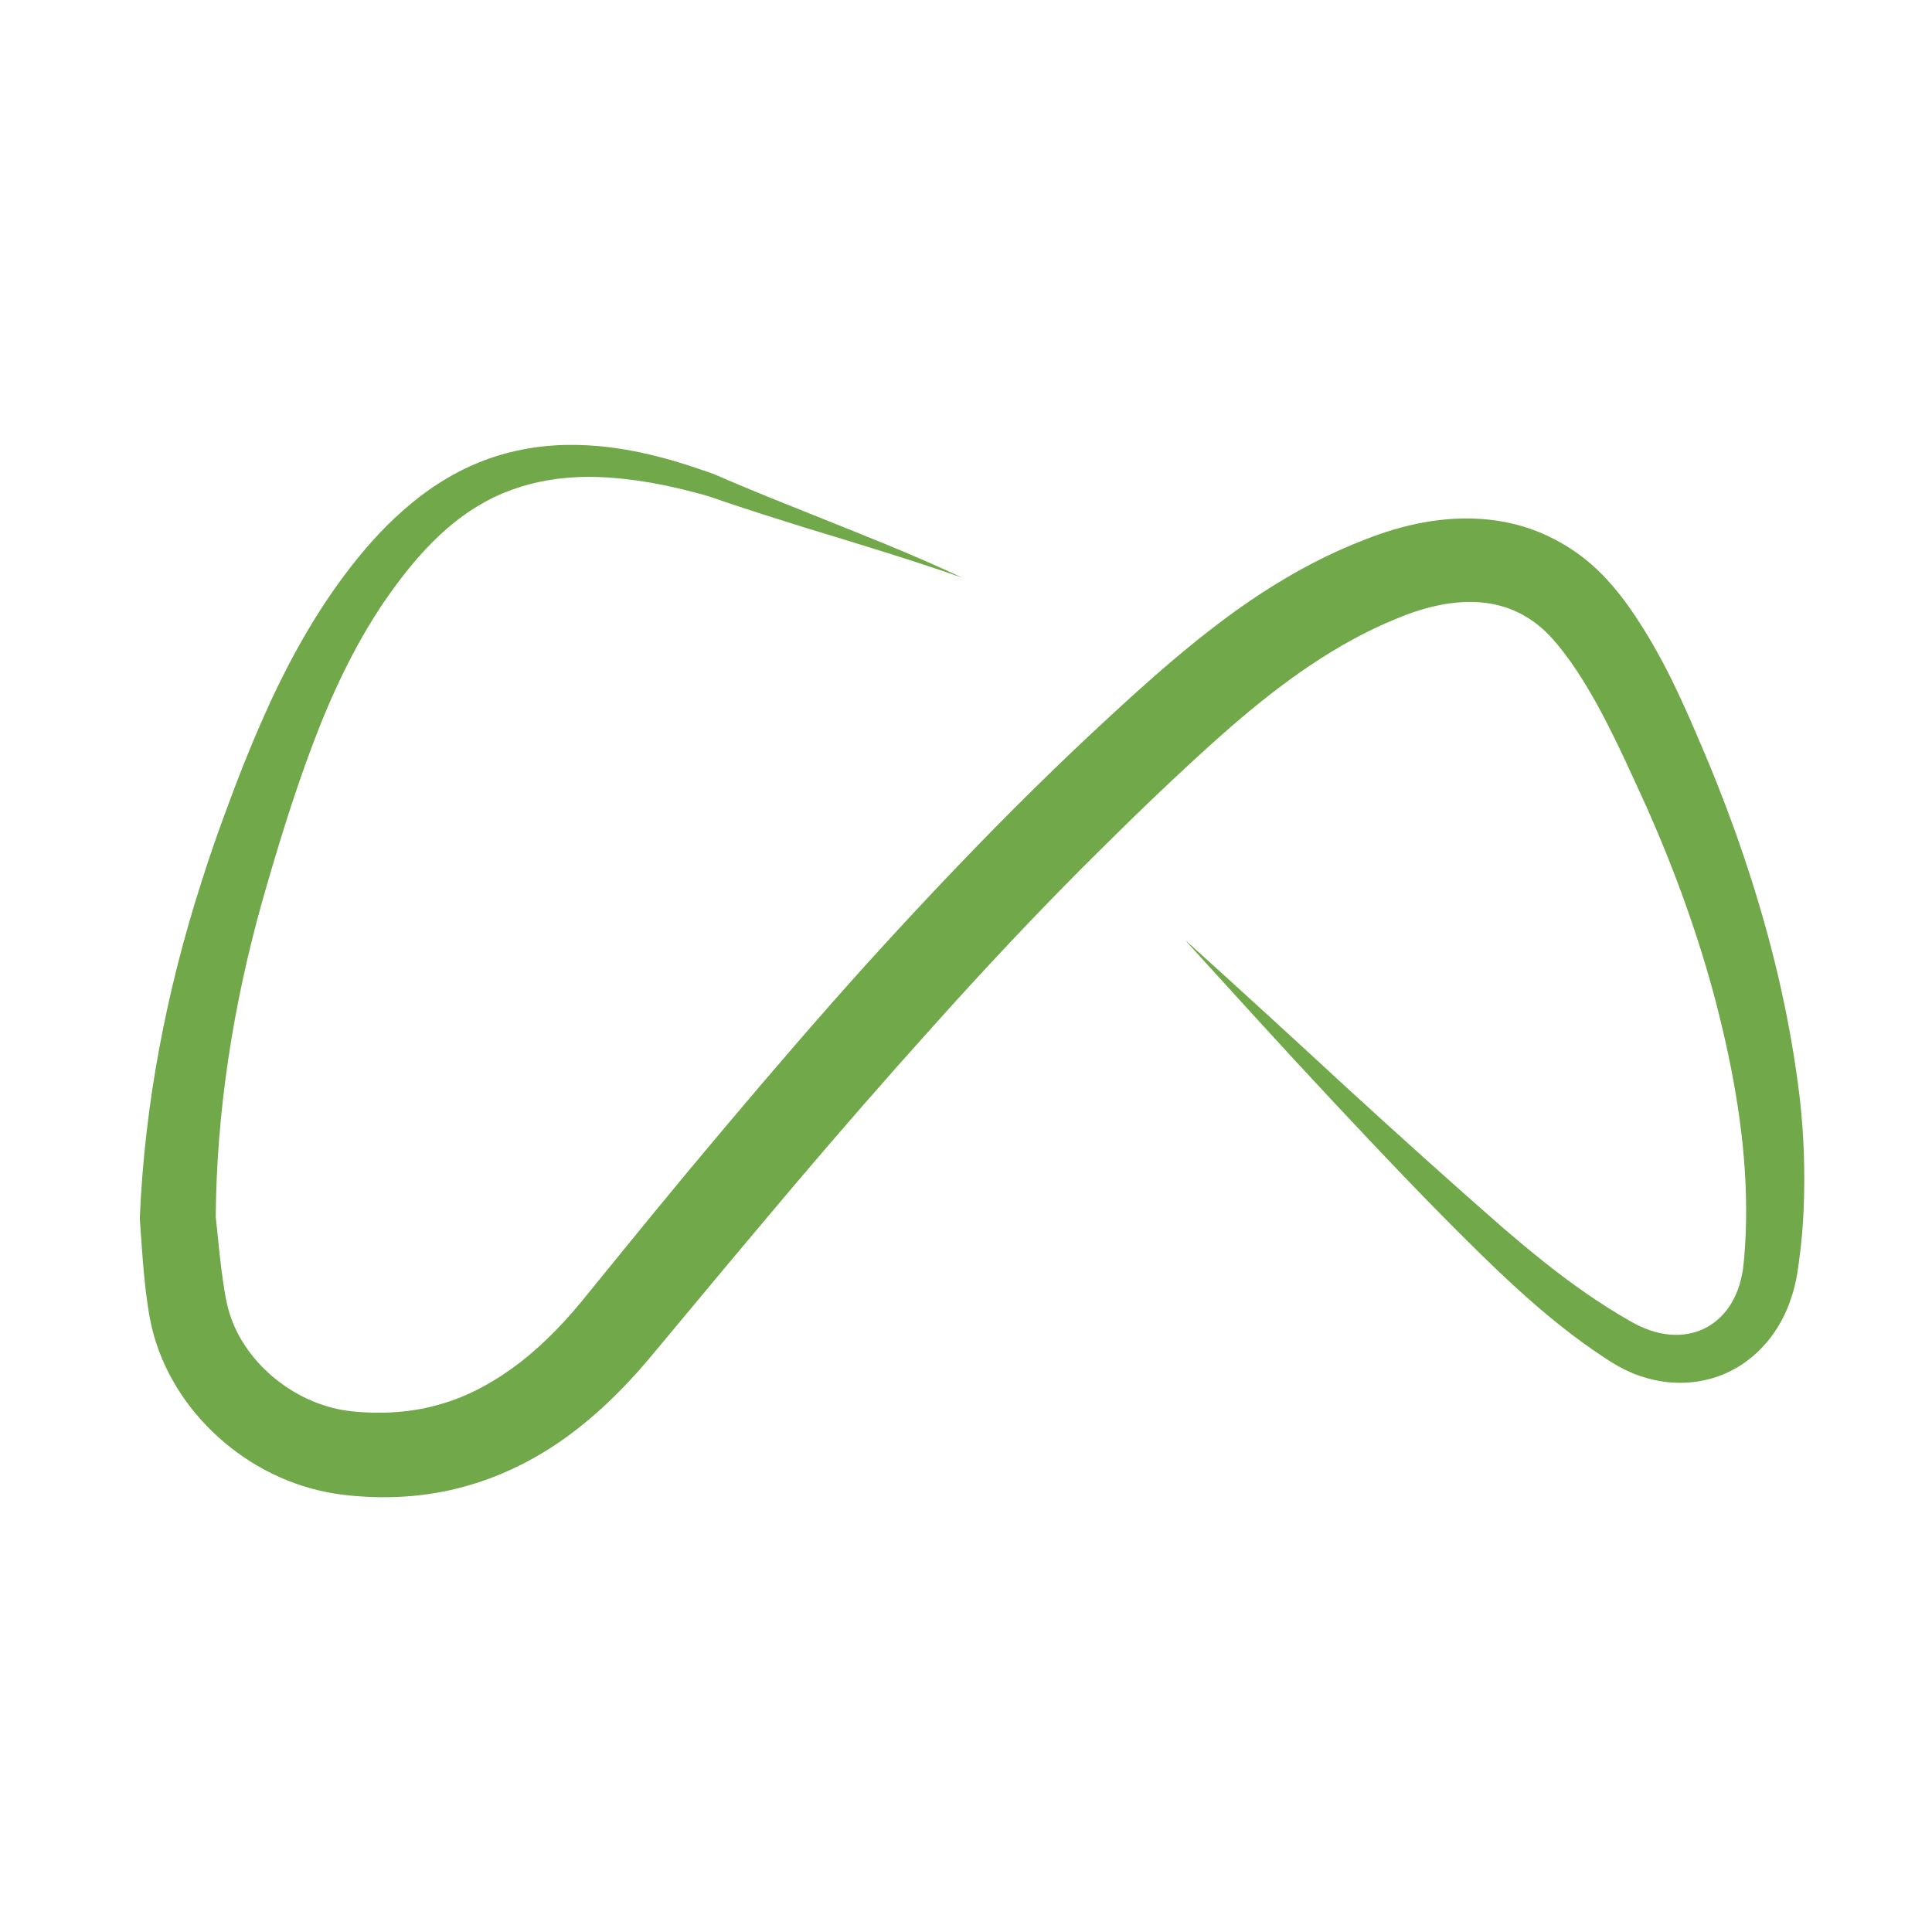 <svg width="48" height="48" viewBox="0 0 48 48" fill="none" xmlns="http://www.w3.org/2000/svg">
<g clip-path="url(#clip0_650_6978)">
<g clip-path="url(#clip1_650_6978)">
<path d="M29.484 23.389C30.799 24.575 32.106 25.773 33.406 26.974C34.709 28.168 36.024 29.354 37.349 30.512C38.015 31.084 38.69 31.635 39.395 32.124C39.748 32.369 40.107 32.598 40.475 32.808C40.572 32.864 40.652 32.904 40.732 32.945C40.816 32.982 40.9 33.016 40.983 33.047C41.15 33.105 41.321 33.143 41.491 33.158C41.825 33.186 42.15 33.121 42.422 32.966C42.695 32.812 42.921 32.573 43.072 32.276C43.15 32.127 43.209 31.97 43.249 31.802C43.271 31.719 43.286 31.632 43.302 31.546L43.317 31.412L43.333 31.255C43.37 30.837 43.385 30.416 43.382 29.995C43.373 28.308 43.072 26.618 42.645 24.952C42.212 23.29 41.624 21.665 40.924 20.083C40.209 18.523 39.485 16.855 38.495 15.787C38.018 15.295 37.448 15.022 36.795 14.967C36.139 14.908 35.424 15.066 34.7 15.369C33.211 15.973 31.861 16.948 30.573 18.065C29.93 18.625 29.289 19.223 28.657 19.826C28.026 20.43 27.407 21.043 26.788 21.662C25.556 22.903 24.361 24.182 23.191 25.488C22.018 26.791 20.863 28.116 19.724 29.459C18.588 30.803 17.455 32.158 16.326 33.517C16.189 33.681 16.028 33.876 15.87 34.053C15.71 34.232 15.546 34.409 15.375 34.579C15.035 34.926 14.666 35.254 14.27 35.557C13.481 36.164 12.552 36.656 11.556 36.928C10.556 37.21 9.51 37.256 8.516 37.136C7.42 37.003 6.405 36.535 5.588 35.848C4.771 35.164 4.124 34.242 3.823 33.177C3.749 32.914 3.696 32.623 3.666 32.403C3.631 32.168 3.604 31.932 3.582 31.7C3.536 31.242 3.511 30.772 3.48 30.372L3.474 30.289V30.248C3.594 27.413 4.142 24.603 4.997 21.938C5.207 21.269 5.439 20.61 5.684 19.956C5.925 19.303 6.182 18.653 6.464 18.006C7.024 16.716 7.696 15.443 8.556 14.292C8.986 13.719 9.46 13.168 10.014 12.682C10.562 12.196 11.194 11.775 11.887 11.494C12.58 11.209 13.326 11.07 14.054 11.054C14.784 11.039 15.502 11.138 16.189 11.305C16.533 11.385 16.873 11.488 17.205 11.596C17.369 11.649 17.539 11.71 17.709 11.769C17.873 11.834 18.031 11.909 18.189 11.973C18.82 12.24 19.455 12.497 20.096 12.751C21.371 13.264 22.656 13.763 23.903 14.351C22.603 13.896 21.291 13.503 19.972 13.1C19.316 12.896 18.66 12.688 18.003 12.466C17.842 12.413 17.681 12.351 17.52 12.305C17.363 12.261 17.201 12.218 17.038 12.178C16.709 12.097 16.381 12.026 16.053 11.973C15.397 11.868 14.735 11.813 14.094 11.871C13.453 11.924 12.831 12.085 12.268 12.357C11.701 12.63 11.197 13.014 10.745 13.469C10.293 13.921 9.893 14.441 9.522 14.982C8.788 16.075 8.225 17.279 7.755 18.533C7.284 19.786 6.885 21.096 6.516 22.389C5.789 24.983 5.374 27.636 5.359 30.298L5.353 30.174C5.408 30.657 5.442 31.069 5.495 31.49C5.548 31.898 5.609 32.341 5.702 32.626C5.897 33.263 6.324 33.848 6.872 34.282C7.42 34.718 8.086 34.997 8.751 35.065C9.516 35.142 10.268 35.09 10.971 34.879C11.676 34.672 12.332 34.306 12.942 33.833C13.246 33.595 13.537 33.331 13.815 33.044C13.954 32.901 14.091 32.753 14.224 32.601C14.36 32.443 14.481 32.298 14.623 32.121C15.741 30.744 16.861 29.369 18.009 28.011C19.155 26.652 20.316 25.299 21.51 23.974C22.708 22.652 23.934 21.349 25.2 20.08C25.834 19.449 26.475 18.823 27.131 18.211C27.788 17.598 28.444 16.994 29.143 16.4C29.843 15.809 30.577 15.233 31.369 14.719C32.161 14.205 33.013 13.75 33.916 13.404C34.827 13.044 35.885 12.791 36.999 12.911C37.553 12.97 38.114 13.131 38.618 13.397C39.126 13.657 39.575 14.013 39.94 14.416C40.318 14.831 40.578 15.22 40.838 15.632C41.092 16.041 41.321 16.459 41.528 16.877C41.735 17.304 41.918 17.703 42.097 18.121C42.277 18.536 42.453 18.951 42.621 19.371C43.292 21.052 43.853 22.786 44.249 24.565C44.447 25.457 44.602 26.348 44.713 27.265C44.818 28.178 44.849 29.103 44.812 30.029C44.794 30.493 44.75 30.954 44.685 31.416L44.66 31.589L44.626 31.784C44.599 31.914 44.568 32.044 44.527 32.171C44.447 32.428 44.342 32.681 44.199 32.92C43.921 33.397 43.497 33.814 42.986 34.068C42.475 34.325 41.884 34.403 41.342 34.328C41.07 34.291 40.81 34.217 40.565 34.118C40.445 34.068 40.324 34.009 40.212 33.947C40.101 33.886 39.986 33.814 39.894 33.752C39.507 33.499 39.135 33.229 38.779 32.945C38.064 32.378 37.405 31.762 36.767 31.14C35.495 29.892 34.279 28.605 33.068 27.311C31.858 26.017 30.669 24.705 29.478 23.395" fill="#70A84A"/>
</g>
</g>
<defs>
<clipPath id="clip0_650_6978">
<rect width="48" height="48.003" rx="24" fill="white"/>
</clipPath>
<clipPath id="clip1_650_6978">
<rect width="48" height="48.003" fill="white"/>
</clipPath>
</defs>
</svg>
